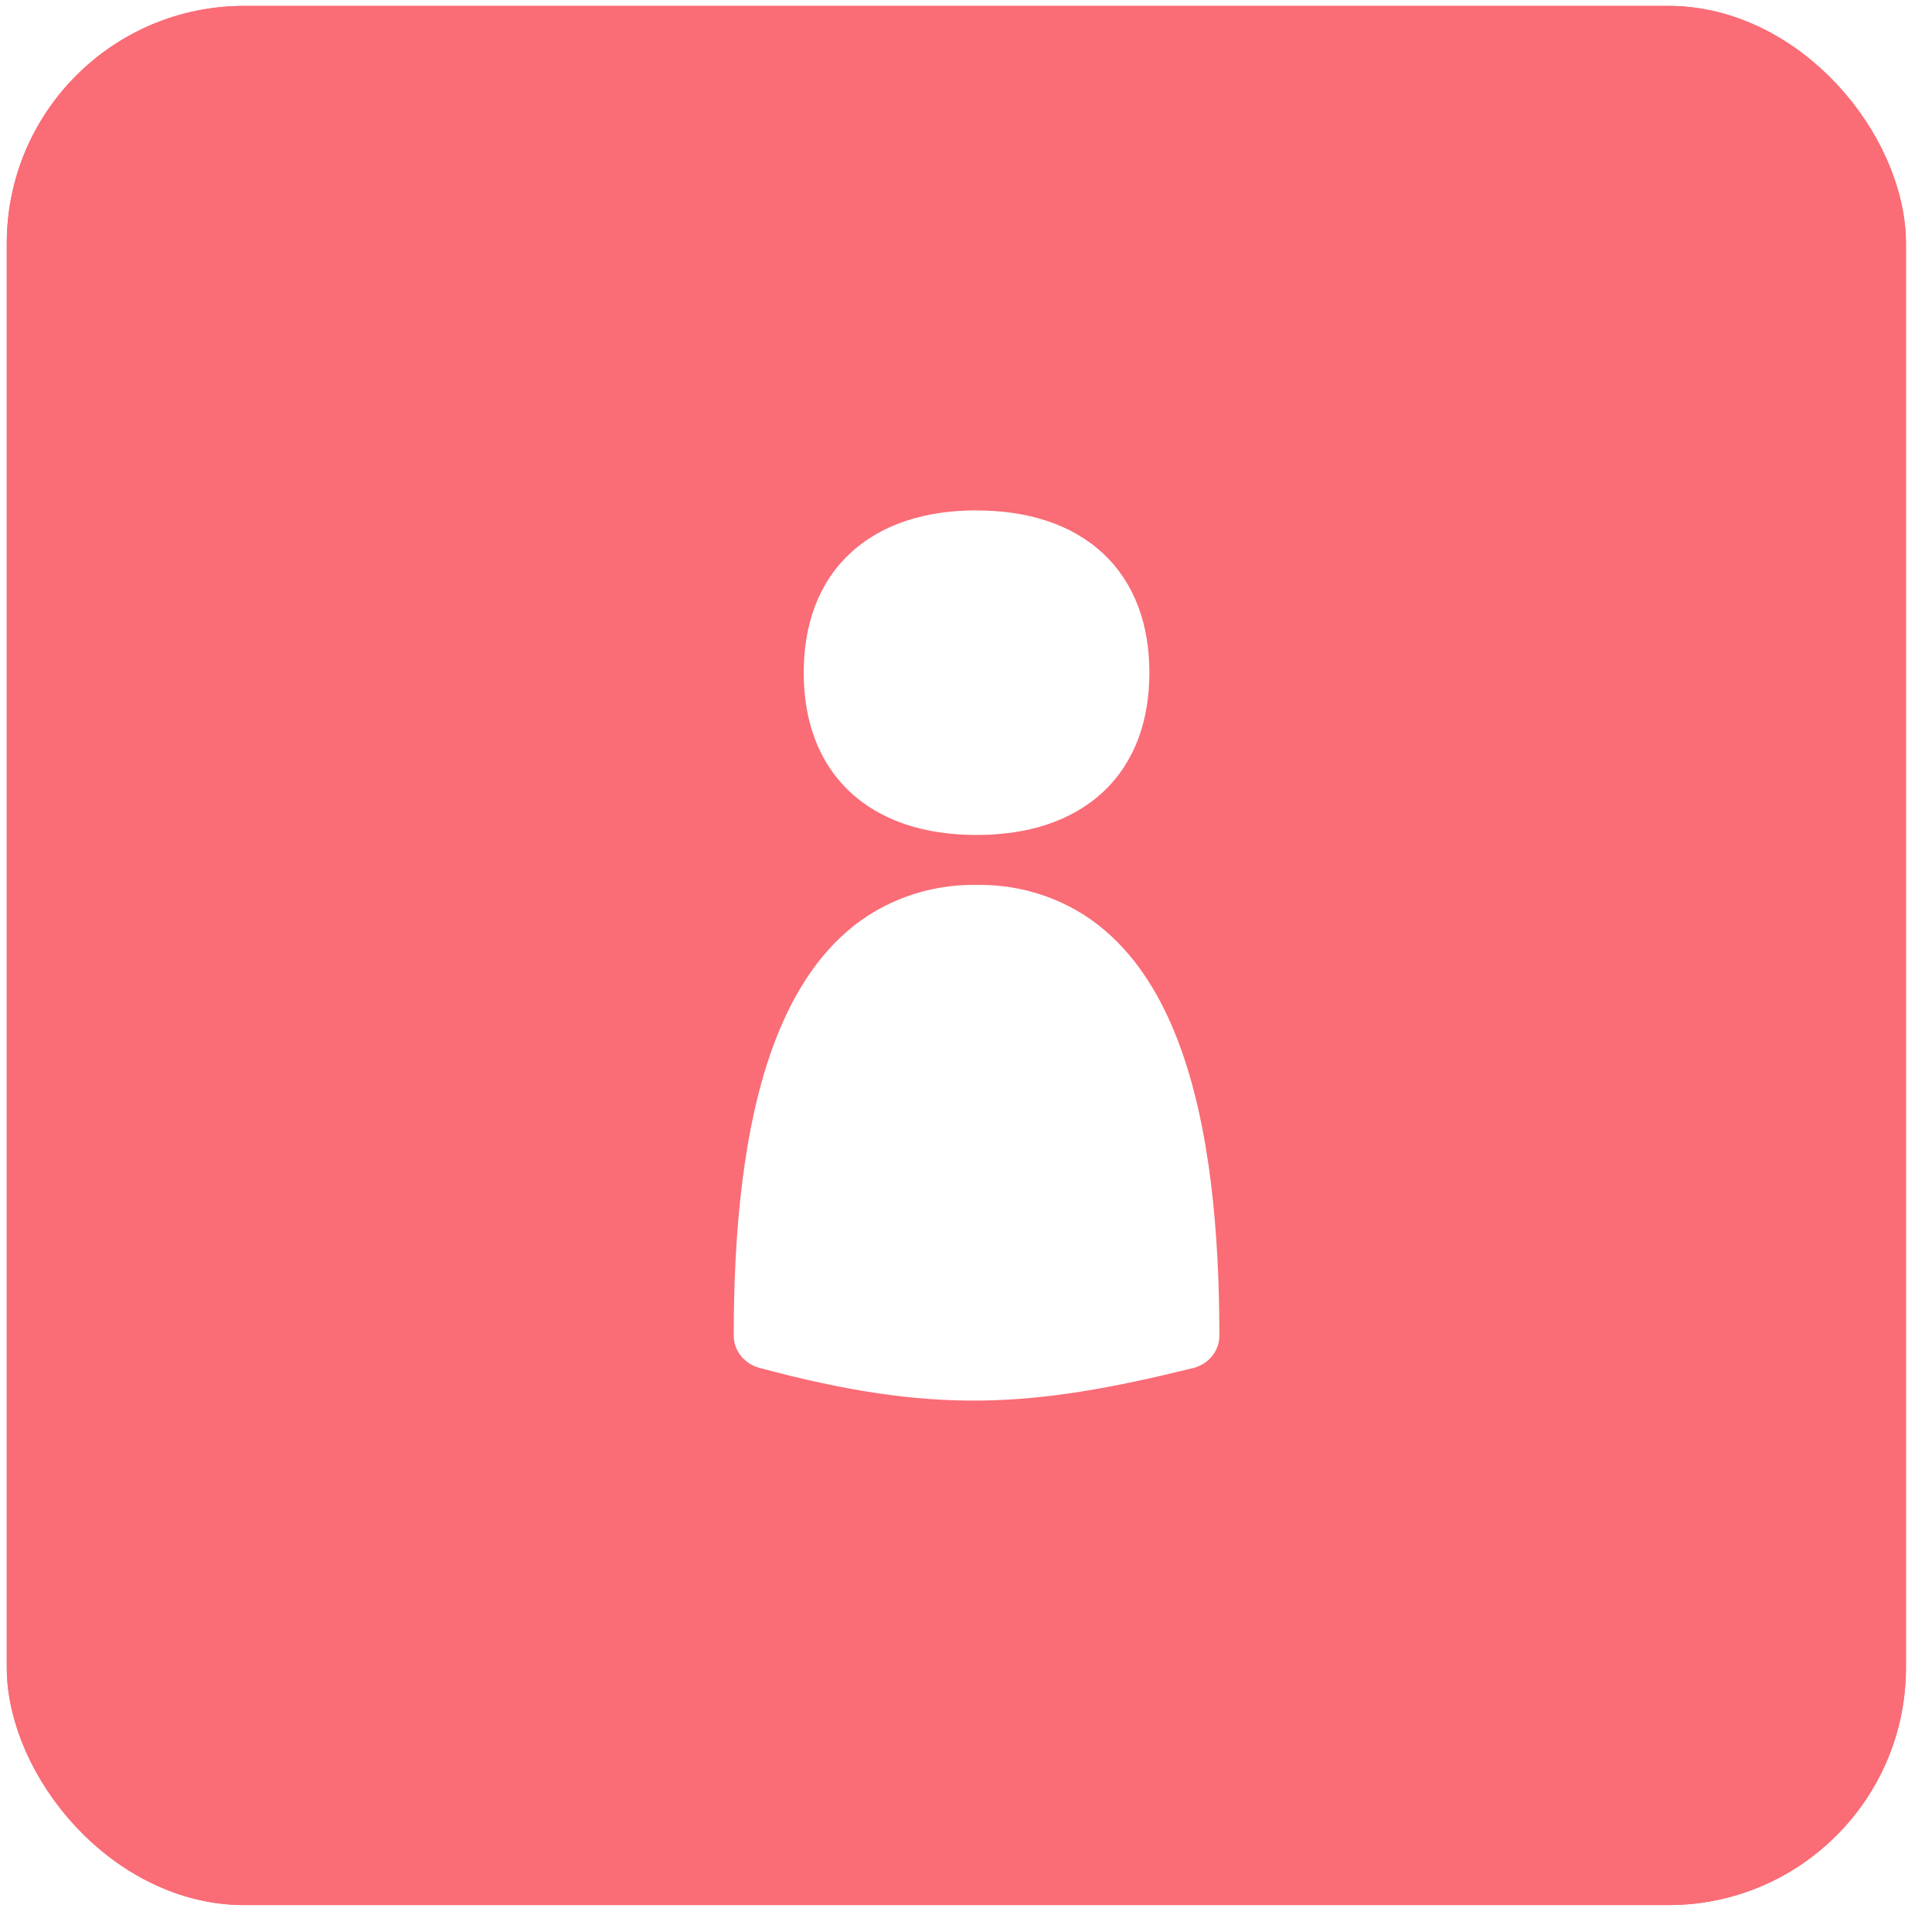 <svg width="49" height="49" viewBox="0 0 49 49" fill="none" xmlns="http://www.w3.org/2000/svg">
<g filter="url(#filter0_b_8044_13043)">
<rect x="0.172" y="0.15" width="48.167" height="48.167" rx="6.021" fill="#FA6C76"/>
<rect x="0.922" y="0.9" width="46.667" height="46.667" rx="5.271" stroke="#FA6C76" stroke-width="1.5"/>
<path fill-rule="evenodd" clip-rule="evenodd" d="M24.768 12.944C23.488 12.944 22.361 13.284 21.553 14.042C20.746 14.8 20.384 15.86 20.384 17.061C20.384 18.262 20.746 19.32 21.553 20.08C22.36 20.838 23.488 21.177 24.768 21.177C26.047 21.177 27.174 20.838 27.982 20.08C28.789 19.322 29.151 18.262 29.151 17.061C29.151 15.86 28.789 14.801 27.982 14.042C27.174 13.286 26.047 12.946 24.768 12.946V12.944ZM30.251 34.699C28.232 35.199 26.575 35.501 24.863 35.522C23.147 35.54 21.426 35.273 19.266 34.694C19.077 34.644 18.911 34.537 18.793 34.39C18.674 34.242 18.61 34.063 18.609 33.879C18.609 31.322 18.834 28.554 19.659 26.398C20.075 25.314 20.661 24.327 21.504 23.605C22.393 22.839 23.561 22.423 24.768 22.443C25.975 22.423 27.144 22.84 28.033 23.607C28.876 24.329 29.462 25.316 29.877 26.4C30.701 28.558 30.926 31.323 30.926 33.879C30.926 34.066 30.86 34.249 30.738 34.398C30.616 34.547 30.444 34.653 30.251 34.701V34.699Z" fill="white"/>
</g>
<defs>
<filter id="filter0_b_8044_13043" x="-1.333" y="-1.355" width="51.178" height="51.177" filterUnits="userSpaceOnUse" color-interpolation-filters="sRGB">
<feFlood flood-opacity="0" result="BackgroundImageFix"/>
<feGaussianBlur in="BackgroundImageFix" stdDeviation="0.753"/>
<feComposite in2="SourceAlpha" operator="in" result="effect1_backgroundBlur_8044_13043"/>
<feBlend mode="normal" in="SourceGraphic" in2="effect1_backgroundBlur_8044_13043" result="shape"/>
</filter>
</defs>
</svg>
